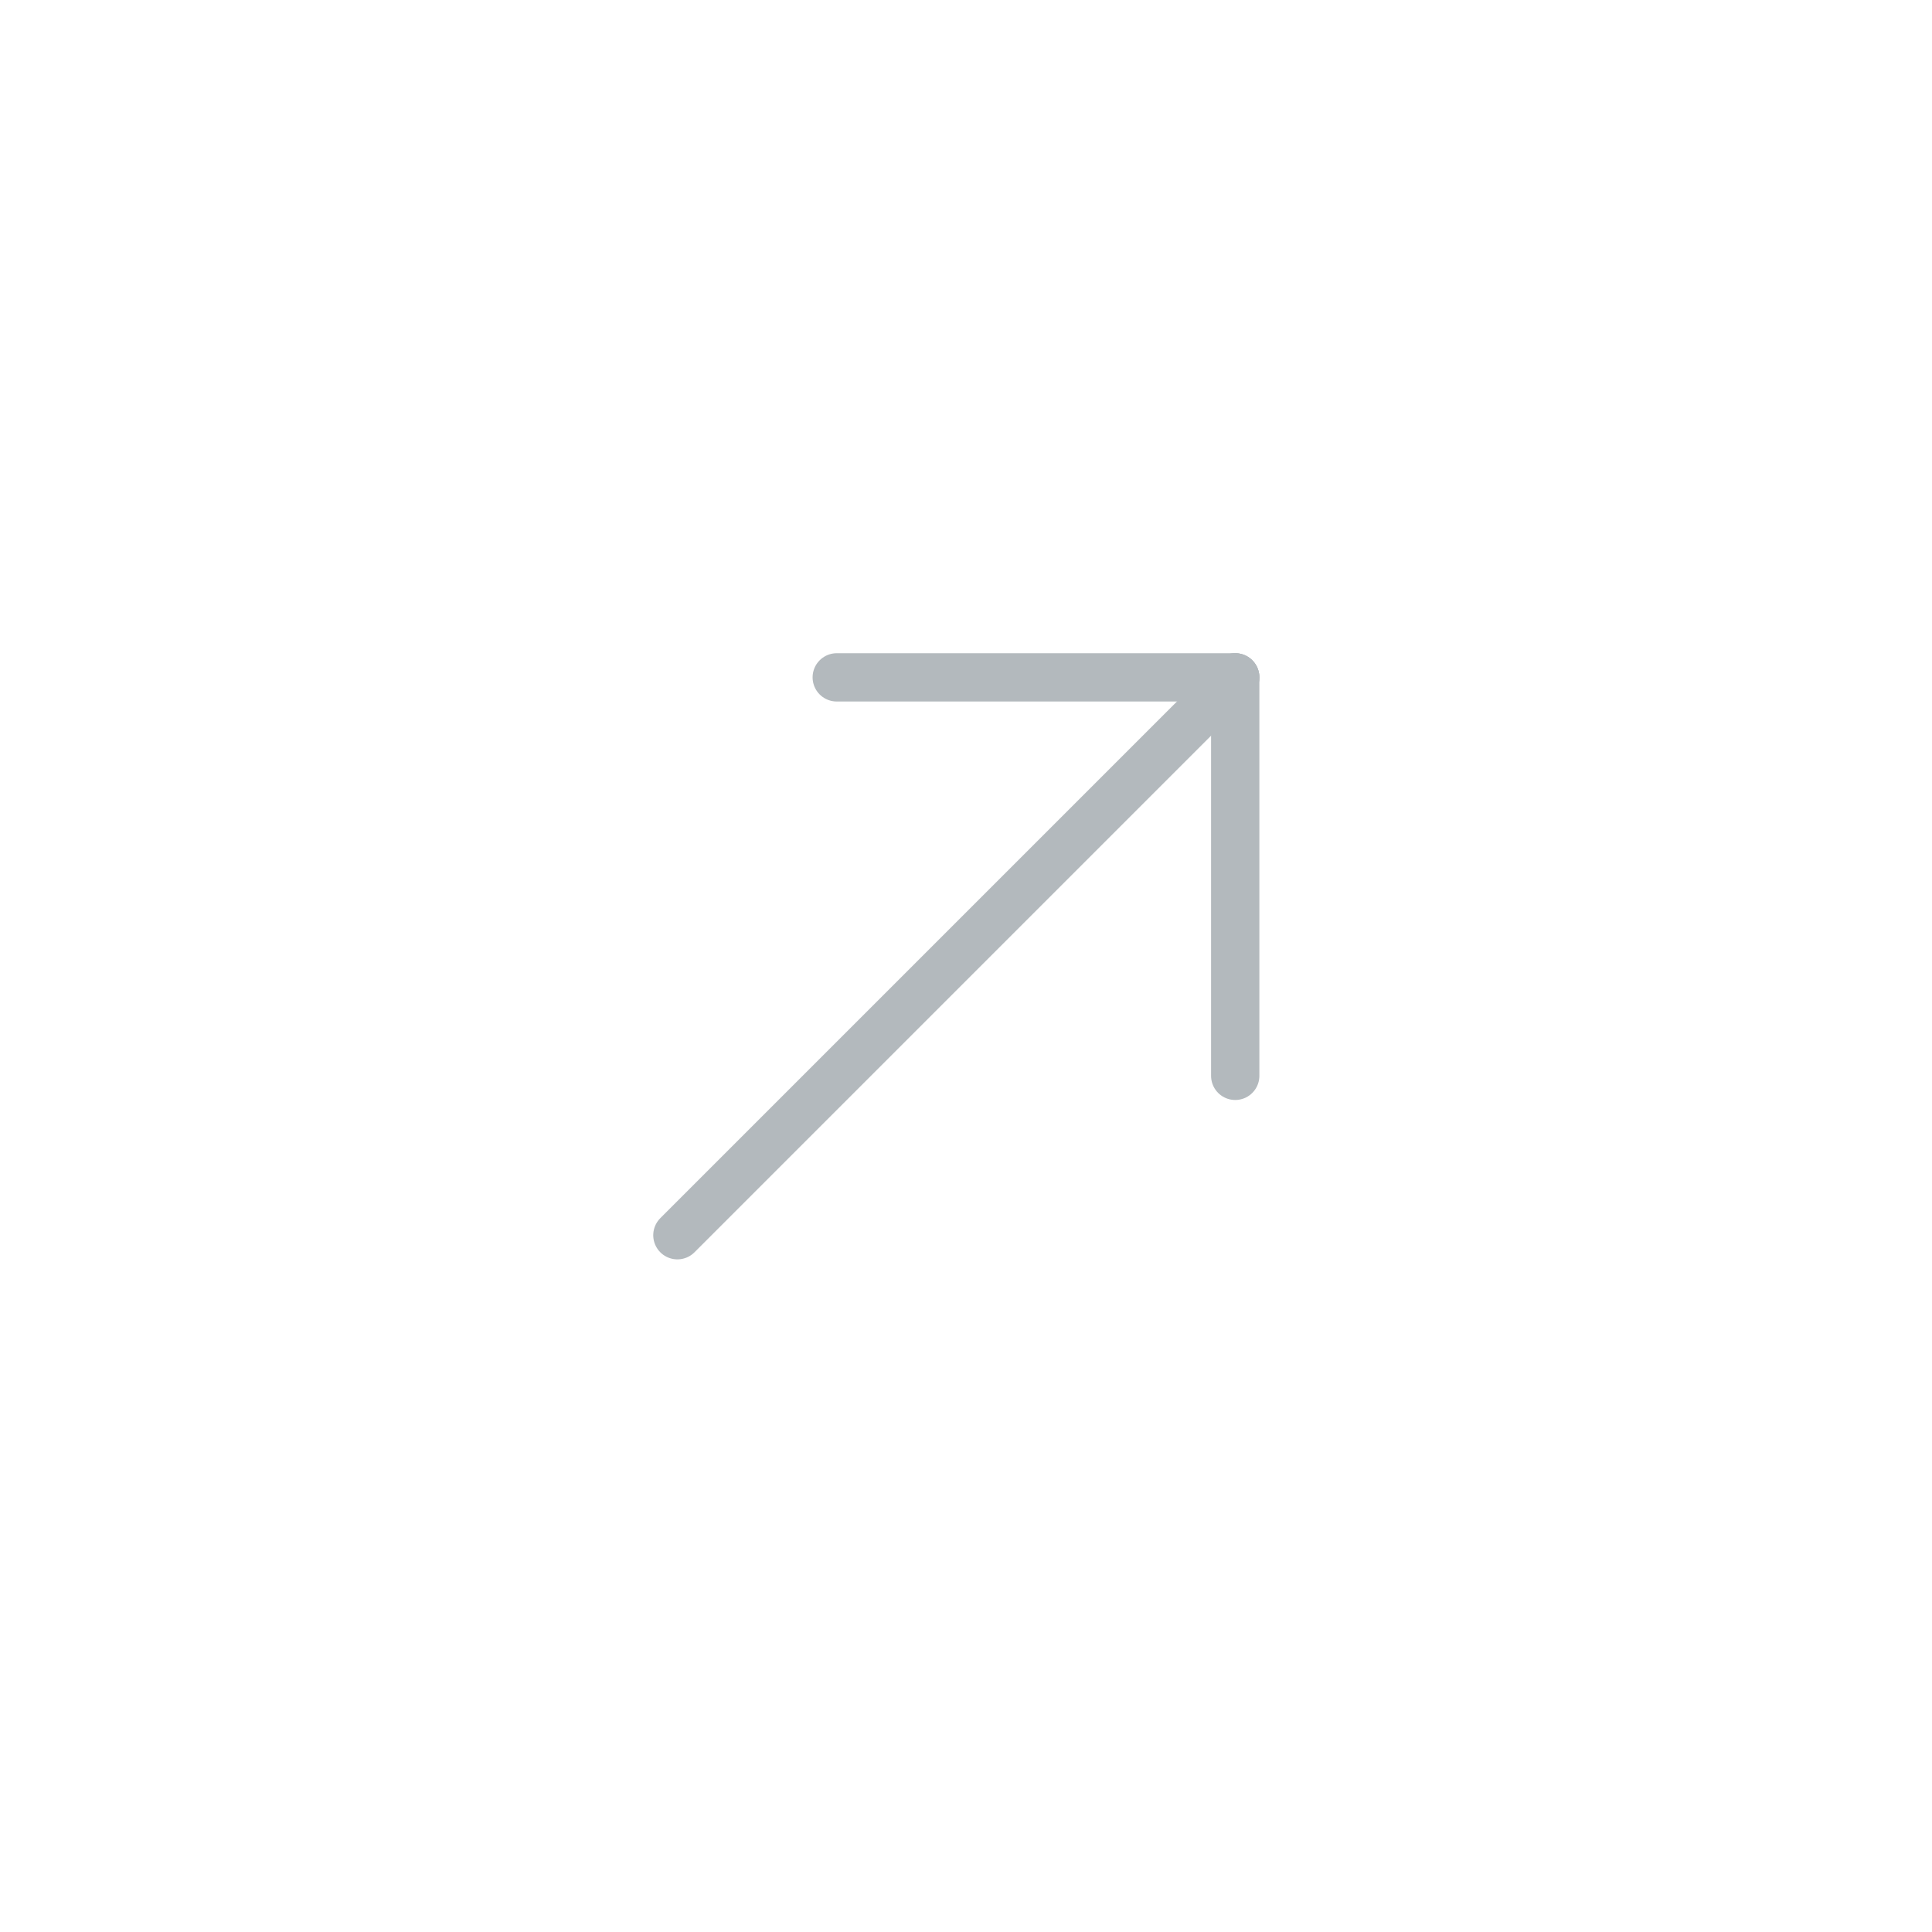 <svg width="60" height="60" viewBox="0 0 60 60" fill="none" xmlns="http://www.w3.org/2000/svg">
<path d="M38.361 21.037L21.037 38.361" stroke="#B3B9BD" stroke-width="1.5" stroke-linecap="round" stroke-linejoin="round"/>
<path d="M38.361 33.411V21.036" stroke="#B3B9BD" stroke-width="1.5" stroke-linecap="round" stroke-linejoin="round"/>
<path d="M25.986 21.036H38.361" stroke="#B3B9BD" stroke-width="1.5" stroke-linecap="round" stroke-linejoin="round"/>
</svg>

